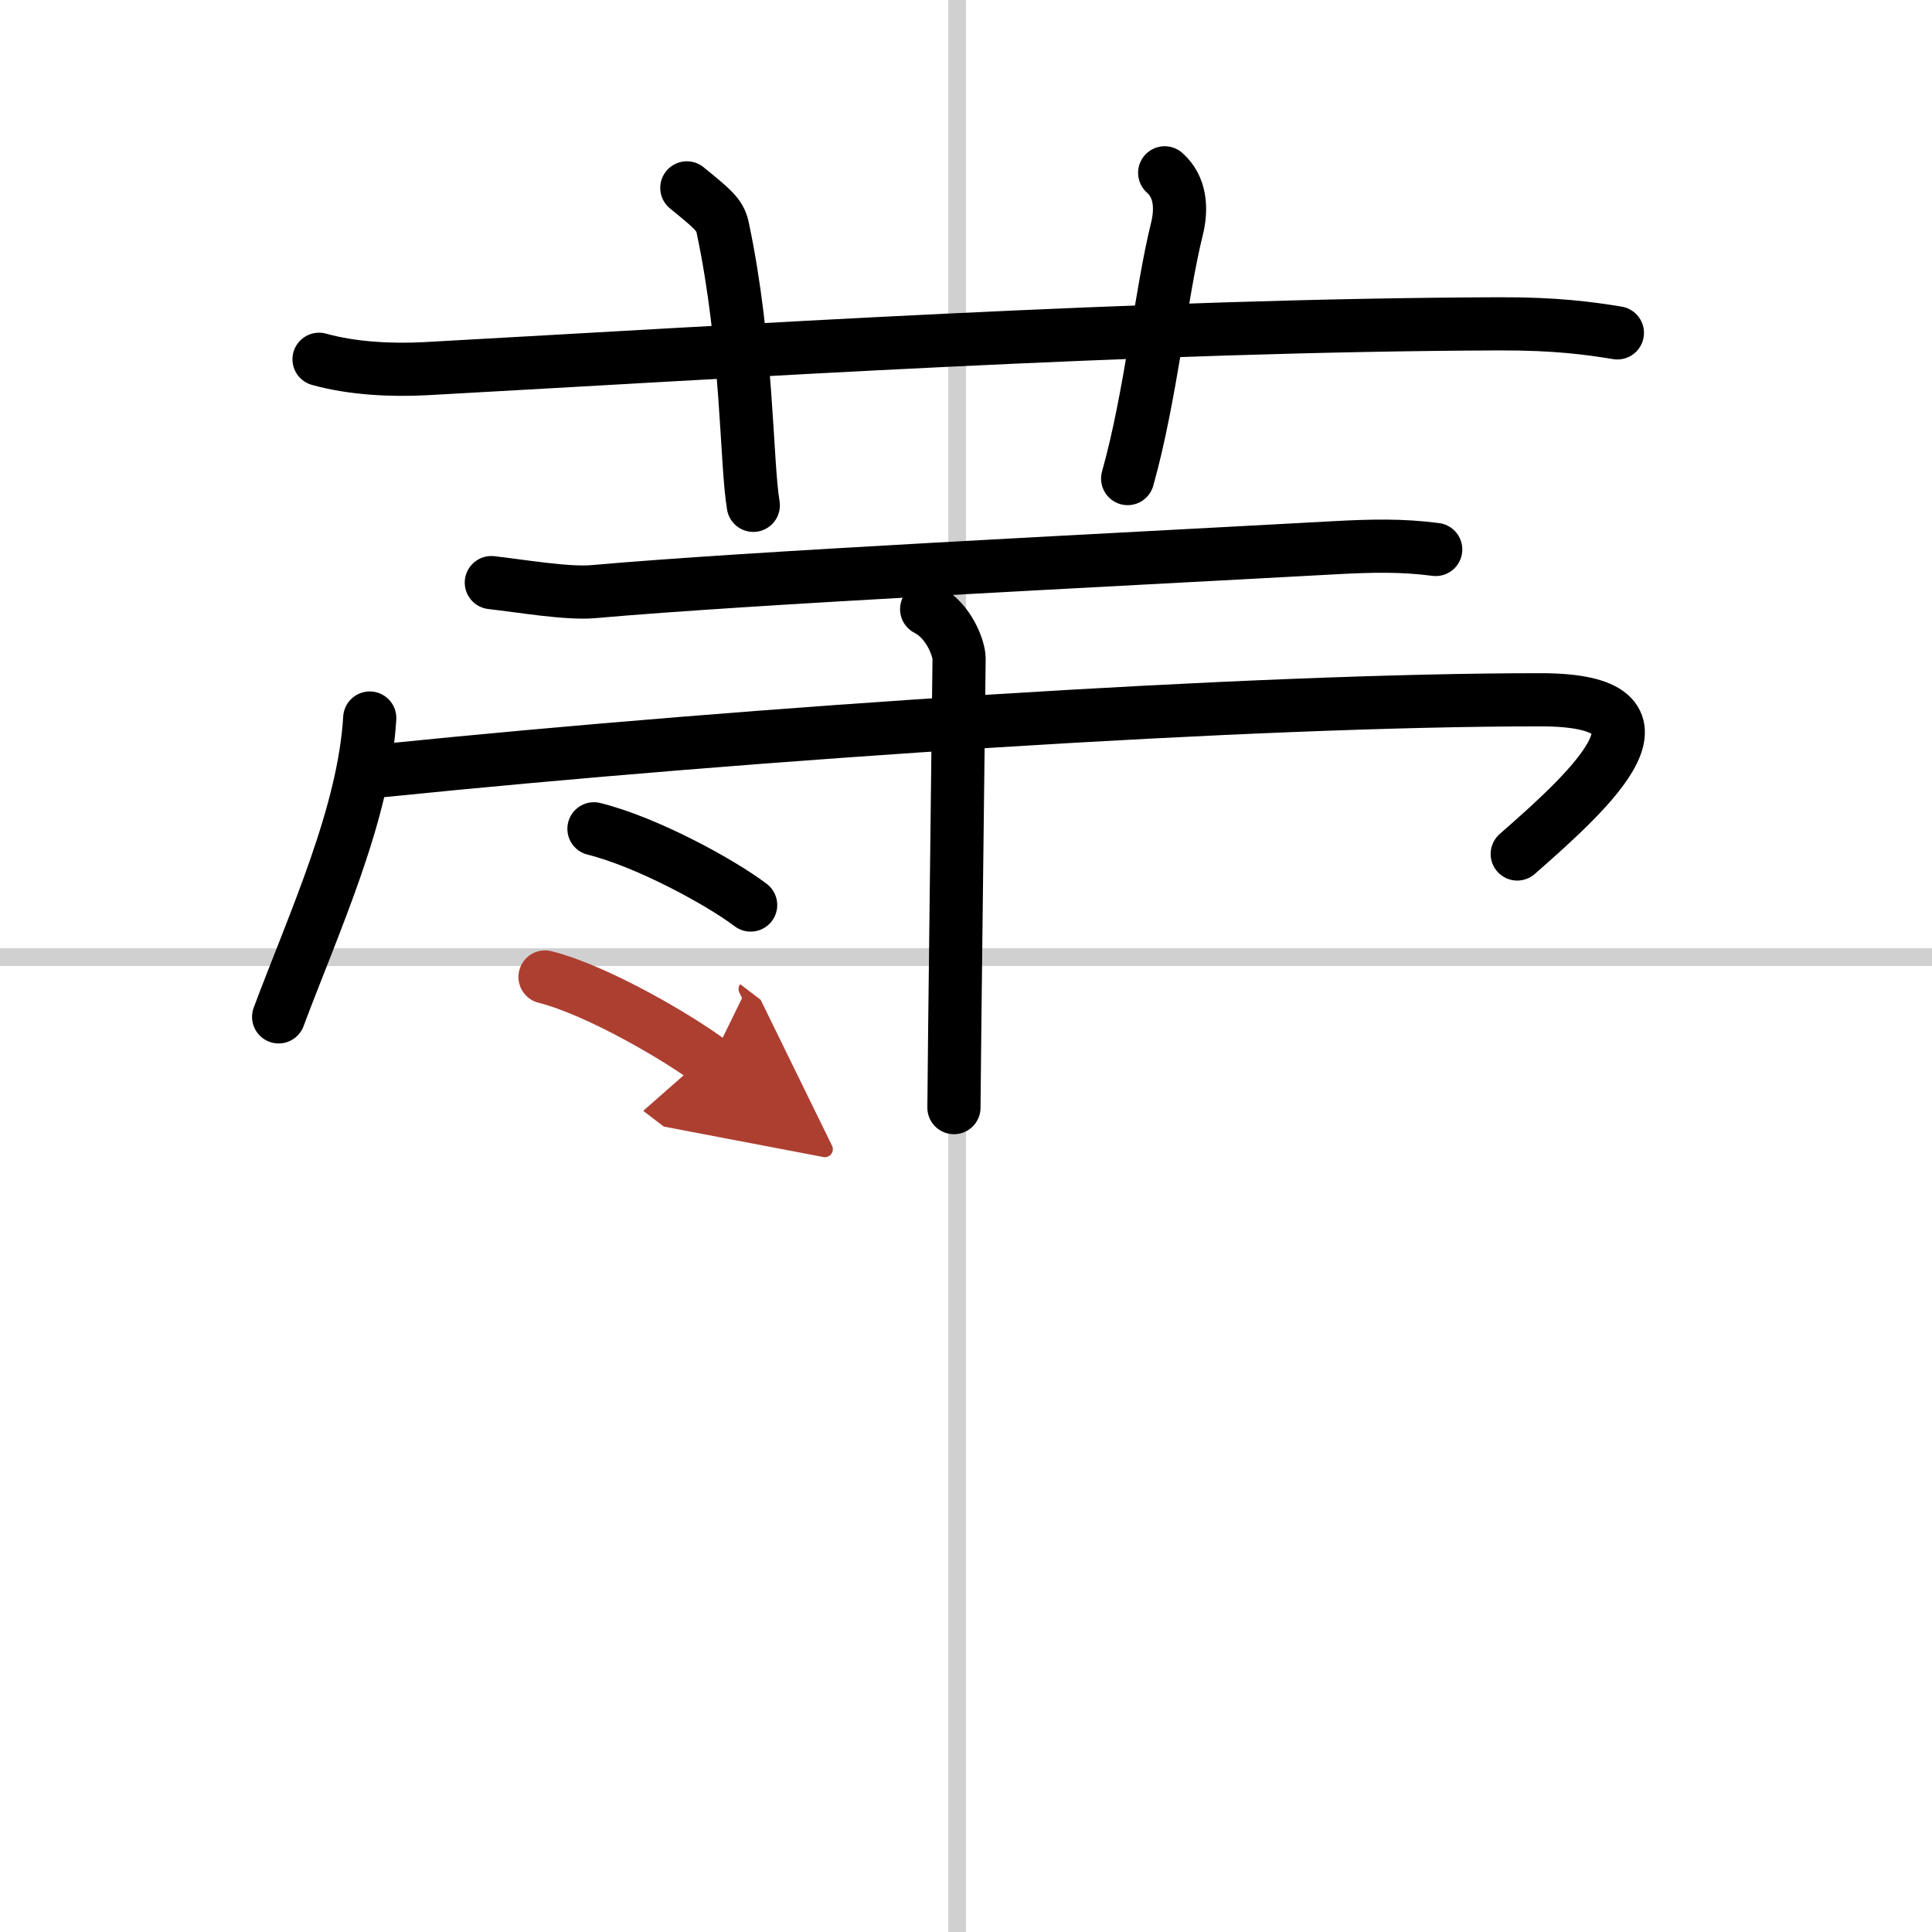 <svg width="400" height="400" viewBox="0 0 109 109" xmlns="http://www.w3.org/2000/svg"><defs><marker id="a" markerWidth="4" orient="auto" refX="1" refY="5" viewBox="0 0 10 10"><polyline points="0 0 10 5 0 10 1 5" fill="#ad3f31" stroke="#ad3f31"/></marker></defs><g fill="none" stroke="#000" stroke-linecap="round" stroke-linejoin="round" stroke-width="3"><rect width="100%" height="100%" fill="#fff" stroke="#fff"/><line x1="54" x2="54" y2="109" stroke="#d0d0d0" stroke-width="1"/><line x2="109" y1="54" y2="54" stroke="#d0d0d0" stroke-width="1"/><path d="m18 20.27c1.9 0.53 4.11 0.63 6.01 0.53 17.46-0.96 40.46-2.46 60.59-2.53 3.17-0.01 5.07 0.25 6.65 0.51"/><path d="m38.75 10.6c1.42 1.16 1.87 1.51 2.02 2.23 1.42 6.68 1.32 13.25 1.73 15.68"/><path d="m65.71 9.75c0.89 0.79 0.98 2 0.69 3.17-0.89 3.57-1.49 9.52-2.78 14.08"/><path d="m27.72 32.87c1.62 0.18 4.28 0.64 5.75 0.51 8.89-0.79 28.39-1.74 41.86-2.48 2.06-0.11 3.77-0.15 5.67 0.1"/><path d="m20.86 40.51c-0.32 5.41-3.09 11.4-5.14 16.86"/><path d="m21.65 43.47c21.05-2.14 49.15-3.99 65.26-3.99 8.34 0 3.01 4.92-1.31 8.7"/><path d="m52.28 34.37c1.28 0.65 1.83 2.26 1.83 2.78s-0.29 23.9-0.29 25.34"/><path d="m33.51 46.76c3.04 0.76 7.18 3.04 8.84 4.3"/><path d="m30.75 55.12c3.02 0.76 7.7 3.54 9.35 4.8" marker-end="url(#a)" stroke="#ad3f31"/></g></svg>

